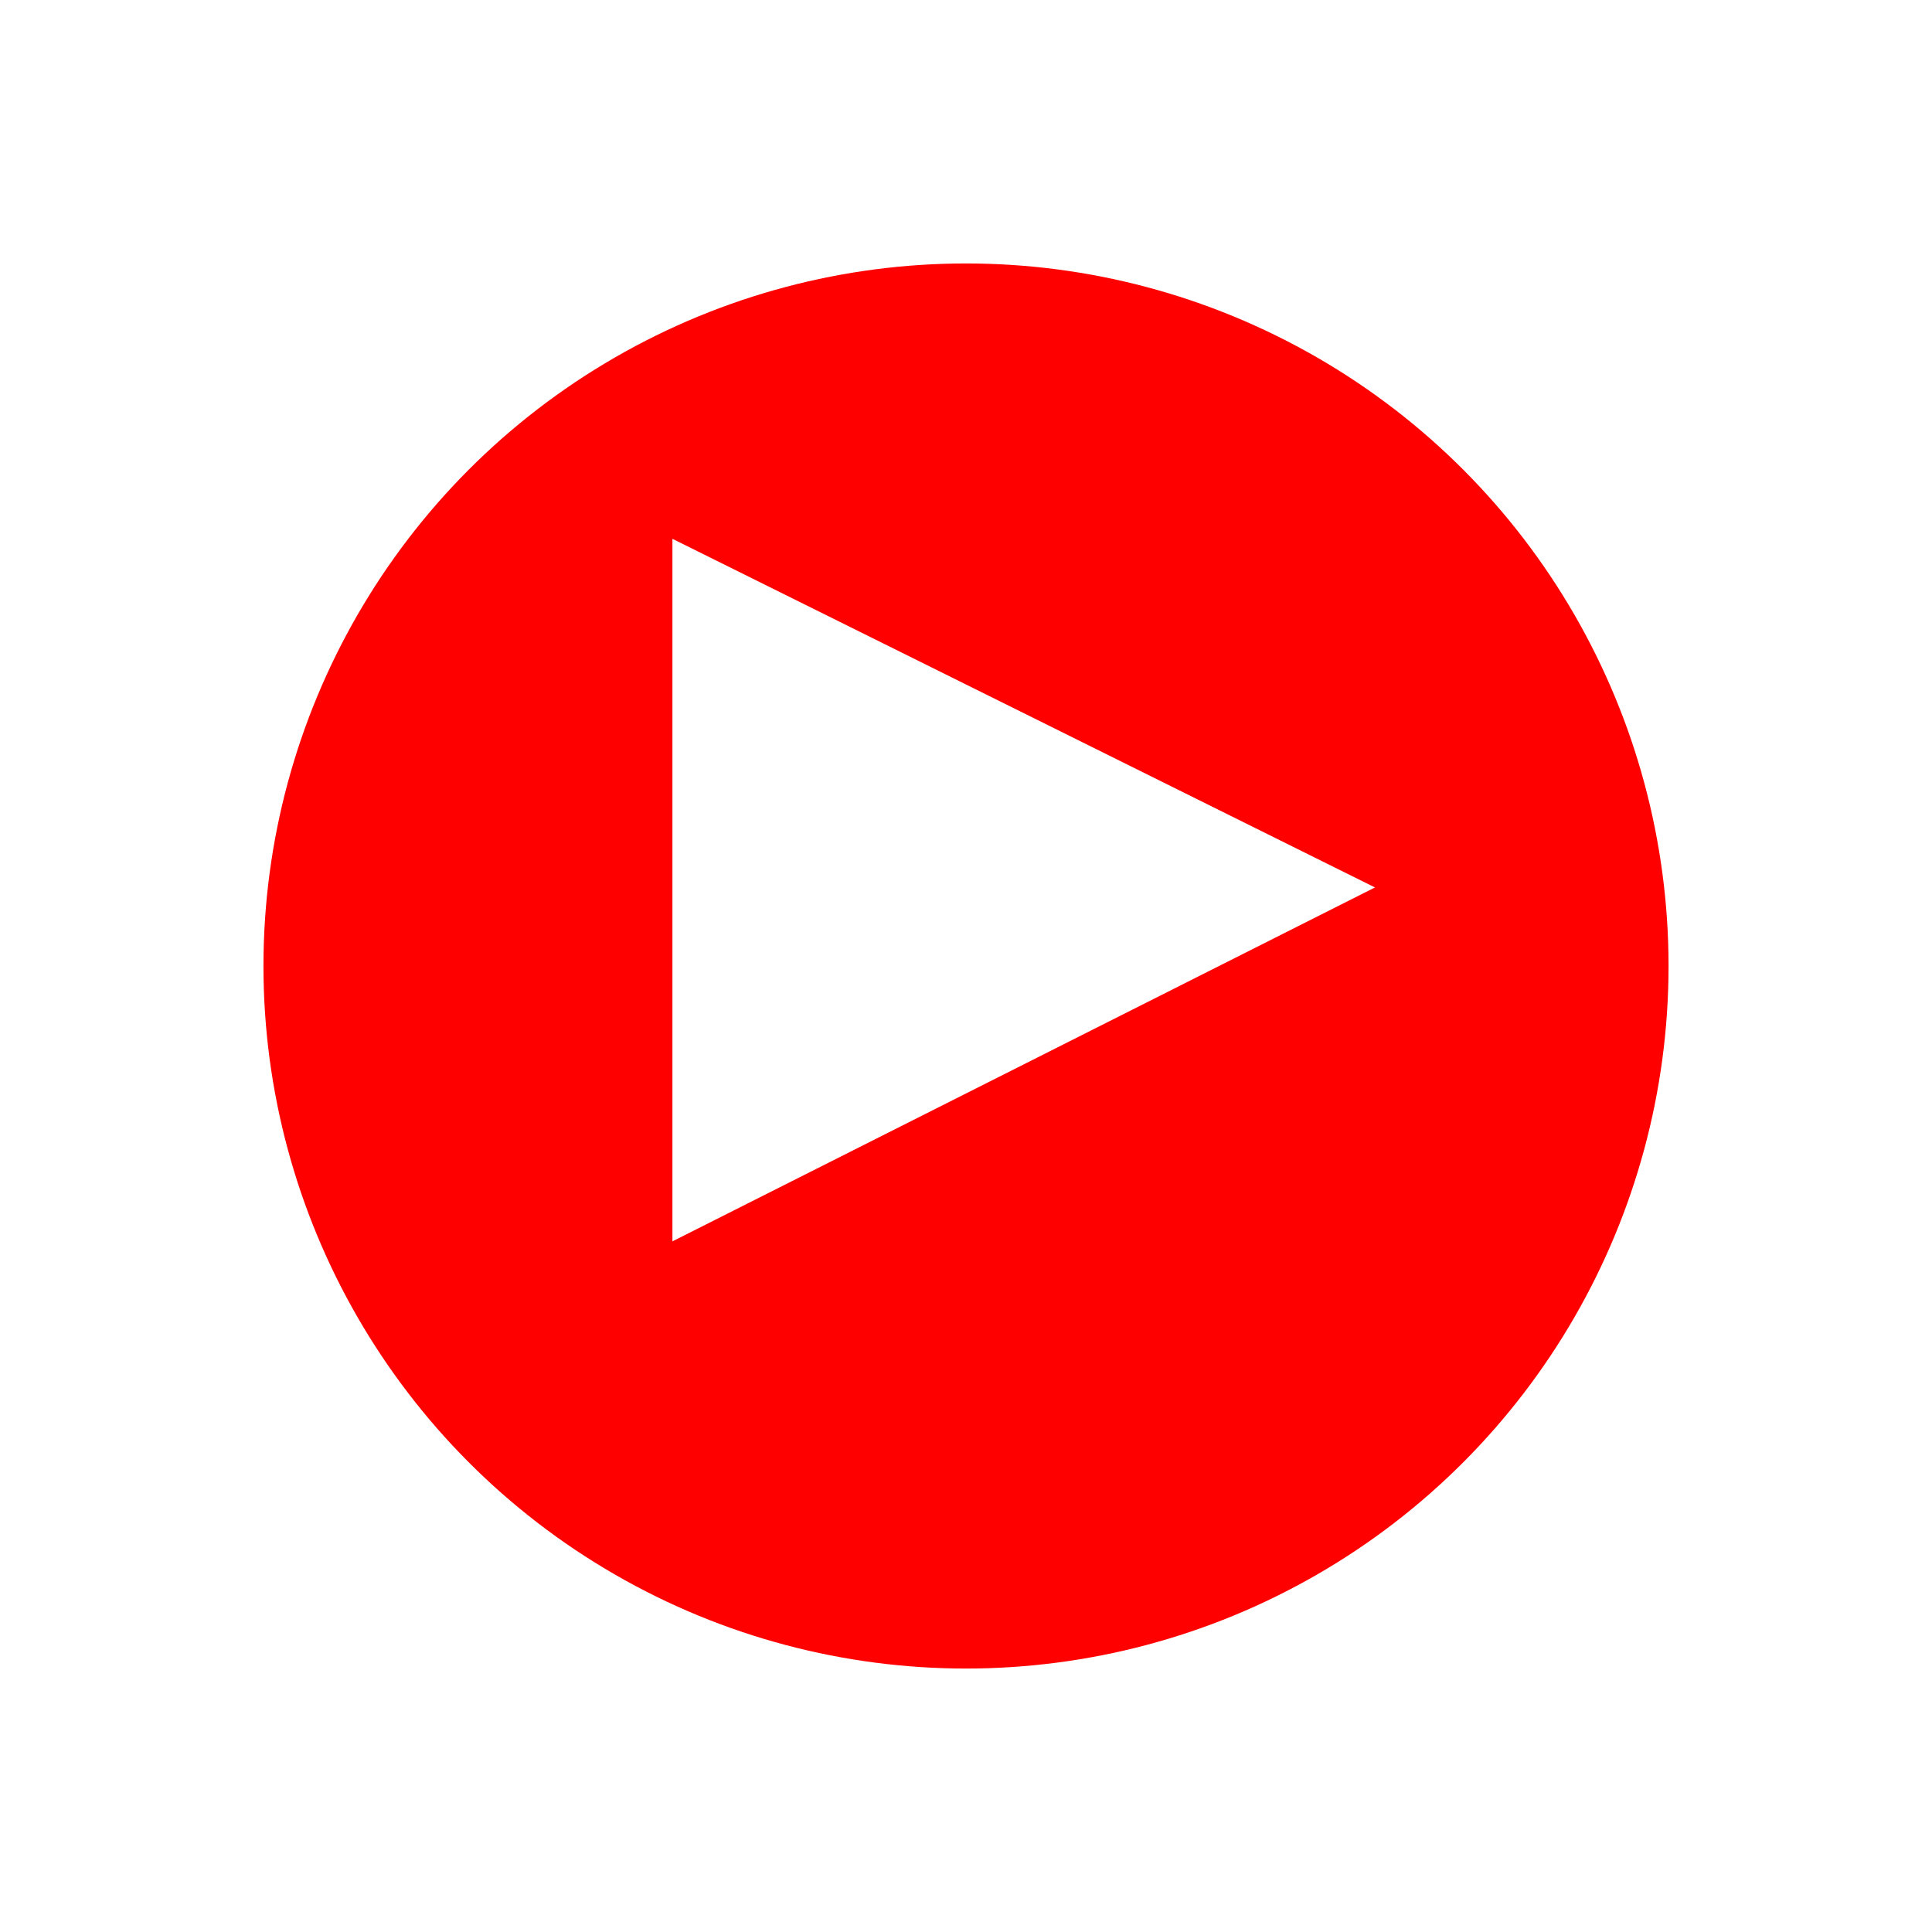 <svg xmlns="http://www.w3.org/2000/svg" xmlns:xlink="http://www.w3.org/1999/xlink" width="44" height="44" viewBox="0 0 44 44"><defs><filter id="a" x="0" y="0" width="44" height="44" filterUnits="userSpaceOnUse"><feOffset dy="2" input="SourceAlpha"/><feGaussianBlur stdDeviation="2" result="b"/><feFlood flood-opacity="0.161"/><feComposite operator="in" in2="b"/><feComposite in="SourceGraphic"/></filter></defs><g transform="translate(6 4)"><g transform="matrix(1, 0, 0, 1, -6, -4)" filter="url(#a)"><circle cx="16" cy="16" r="16" transform="translate(6 4)" fill="red"/></g><path d="M0,16H16L7.94,0Z" transform="translate(25.314 8.271) rotate(90)" fill="#fff"/></g></svg>